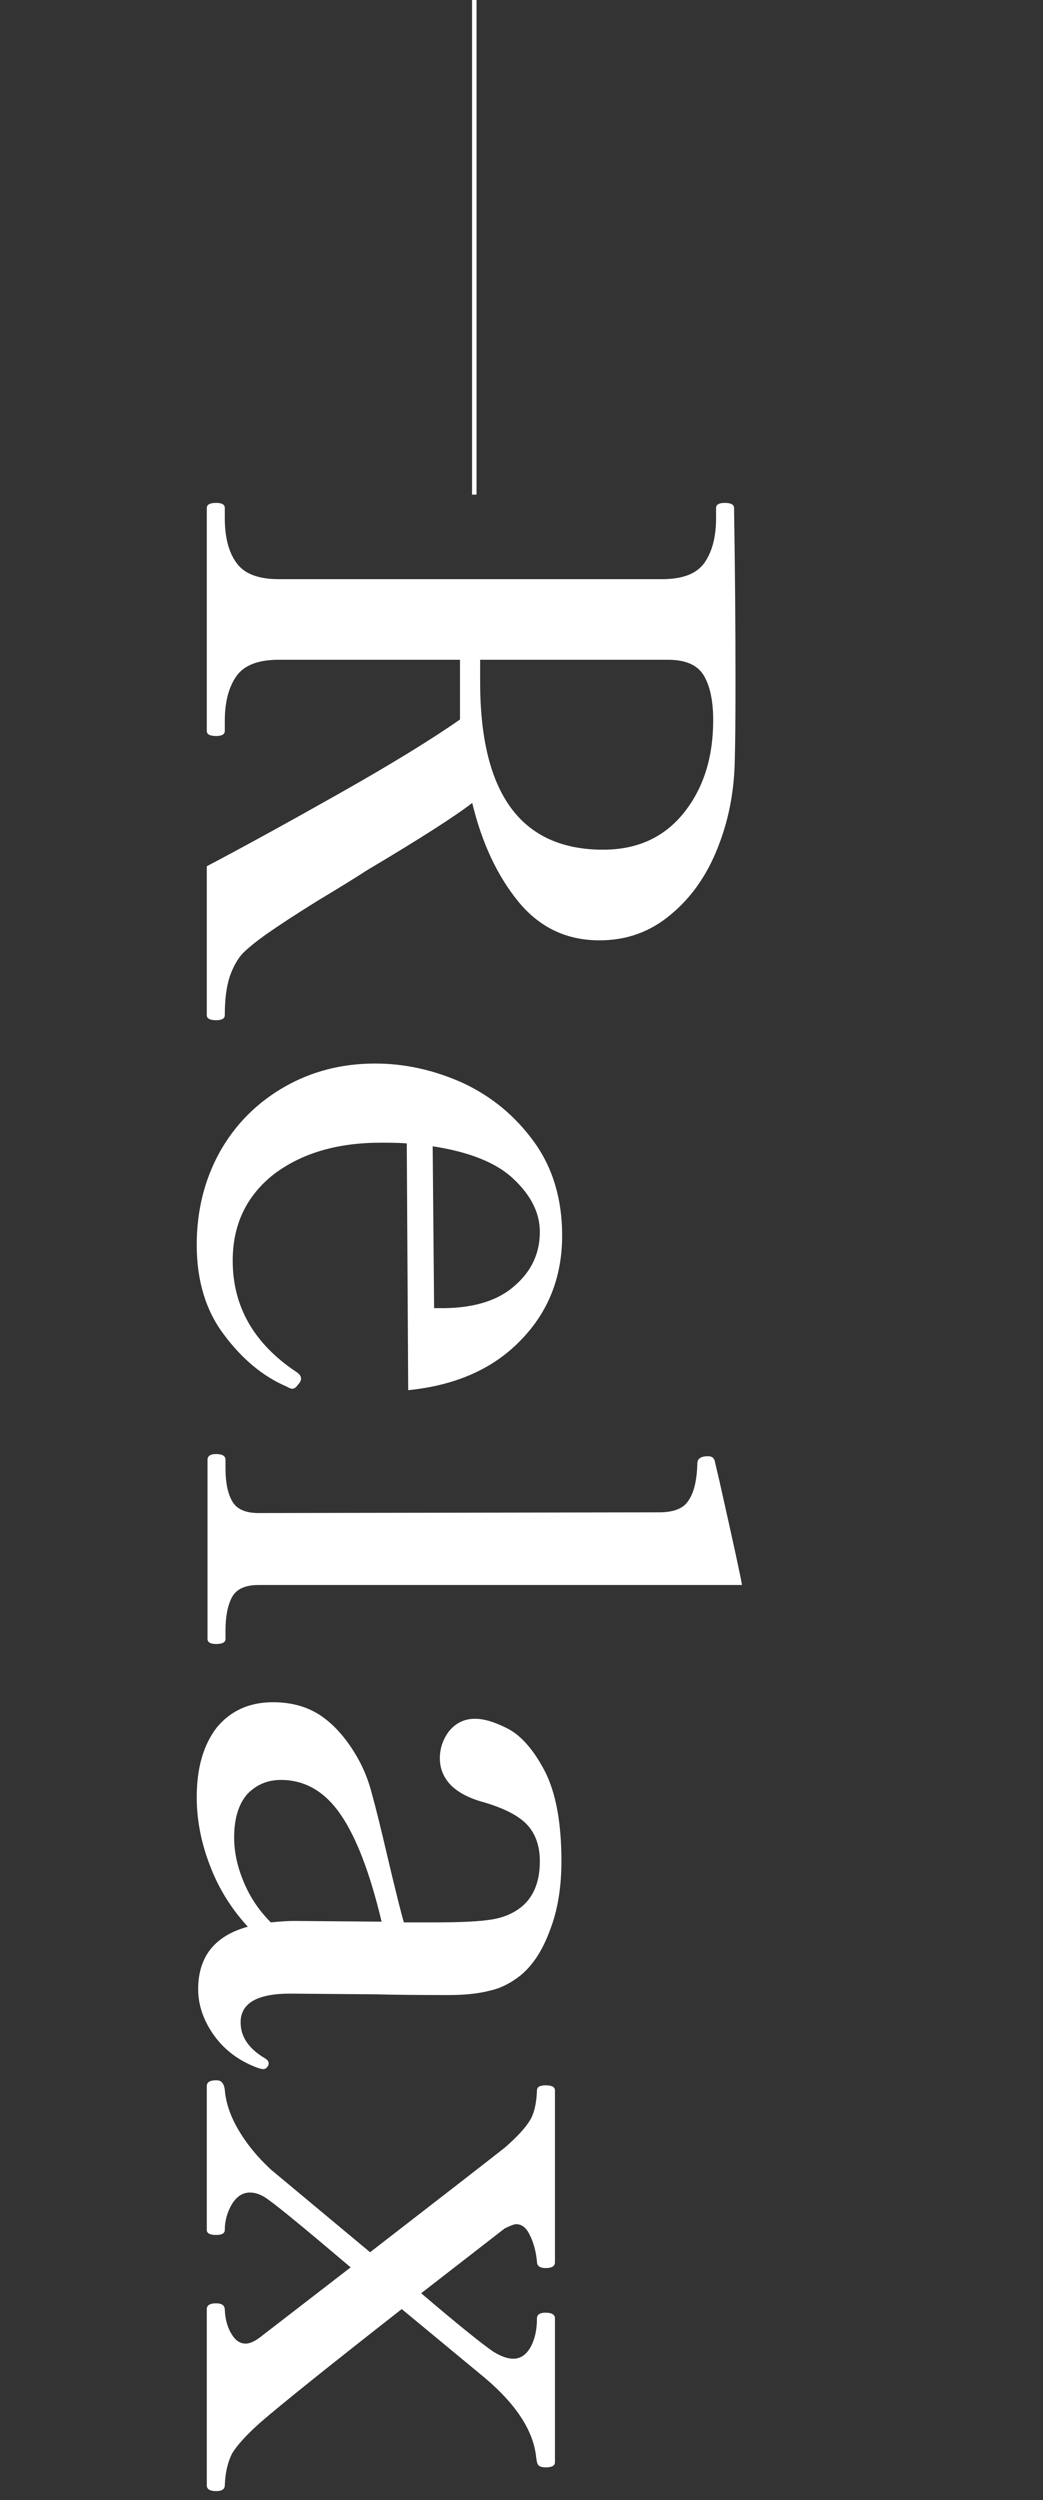 <svg width="232" height="556" viewBox="0 0 232 556" fill="none" xmlns="http://www.w3.org/2000/svg">
<rect x="0" y="0" width="232" height="556" fill="#333333" stroke="none"/>
<path d="M50 225.76C50 226.507 49.36 226.88 48.08 226.88C46.693 226.88 46 226.507 46 225.76L46 192.64C54.107 188.373 63.92 182.987 75.44 176.48C86.96 169.973 95.92 164.48 102.32 160L102.32 157.28L102.32 146.72L62 146.72C57.413 146.72 54.267 147.947 52.56 150.4C50.853 152.853 50 156.16 50 160.32L50 162.56C50 163.307 49.36 163.68 48.08 163.68C46.693 163.68 46 163.307 46 162.56L46 112.96C46 112.213 46.693 111.84 48.08 111.84C49.36 111.84 50 112.213 50 112.96L50 115.2C50 119.467 50.853 122.773 52.56 125.12C54.267 127.573 57.413 128.8 62 128.8L147.28 128.8C151.867 128.8 155.013 127.573 156.72 125.12C158.427 122.667 159.28 119.36 159.28 115.2L159.28 112.96C159.28 112.213 159.92 111.84 161.2 111.84C162.587 111.84 163.28 112.213 163.28 112.96C163.493 126.293 163.6 139.147 163.6 151.52C163.6 159.627 163.547 165.44 163.44 168.96C163.333 176 162.053 182.56 159.6 188.64C157.147 194.827 153.627 199.787 149.04 203.52C144.56 207.253 139.333 209.12 133.36 209.12C126 209.12 119.973 206.24 115.28 200.48C110.587 194.72 107.173 187.413 105.04 178.56C101.2 181.547 93.36 186.56 81.52 193.6C79.067 195.2 75.44 197.44 70.64 200.32C65.84 203.307 62 205.813 59.12 207.84C56.88 209.44 55.173 210.827 54 212C52.827 213.28 51.867 214.987 51.12 217.12C50.373 219.36 50 222.24 50 225.76ZM106.8 151.68C106.8 176.533 115.92 188.96 134.16 188.96C141.733 188.96 147.707 186.24 152.08 180.8C156.453 175.36 158.64 168.48 158.64 160.16C158.64 155.893 157.947 152.587 156.56 150.24C155.173 147.893 152.507 146.72 148.56 146.72L106.8 146.72L106.8 151.68ZM66.32 307.876C65.893 308.516 65.467 308.836 65.04 308.836C64.72 308.836 64.293 308.676 63.76 308.356C58.533 306.116 53.893 302.276 49.84 296.836C45.787 291.503 43.76 284.836 43.76 276.836C43.76 269.263 45.467 262.383 48.88 256.196C52.293 250.116 57.04 245.316 63.12 241.796C69.2 238.276 75.973 236.516 83.44 236.516C90.053 236.516 96.56 237.956 102.96 240.836C109.36 243.823 114.64 248.196 118.8 253.956C122.96 259.716 125.04 266.65 125.04 274.756C125.04 284.036 121.947 291.823 115.76 298.116C109.68 304.41 101.36 308.09 90.8 309.156L90.48 254.276C89.307 254.17 87.387 254.116 84.72 254.116C75.013 254.116 67.067 256.463 60.88 261.156C54.8 265.956 51.76 272.356 51.76 280.356C51.76 290.596 56.507 298.863 66 305.156C66.64 305.583 66.96 306.063 66.96 306.596C66.96 307.023 66.747 307.45 66.32 307.876ZM120.08 273.956C120.08 269.796 118.16 265.903 114.32 262.276C110.587 258.65 104.56 256.196 96.24 254.916L96.56 290.916L98.96 290.916C105.787 290.81 111.013 289.103 114.64 285.796C118.267 282.596 120.08 278.65 120.08 273.956ZM46.16 324.641C46.16 323.788 46.8 323.361 48.08 323.361C49.467 323.361 50.16 323.788 50.16 324.641L50.16 326.561C50.16 329.655 50.64 332.055 51.6 333.761C52.56 335.575 54.533 336.481 57.52 336.481L146.64 336.321C149.947 336.321 152.133 335.415 153.2 333.601C154.373 331.895 155.013 329.175 155.12 325.441C155.12 324.375 155.92 323.841 157.52 323.841C158.267 323.841 158.747 324.161 158.96 324.801L160.08 329.601C163.173 343.361 164.827 350.988 165.04 352.481L57.52 352.481C54.533 352.481 52.56 353.388 51.6 355.201C50.64 357.015 50.16 359.468 50.16 362.561L50.16 364.481C50.16 365.228 49.467 365.601 48.08 365.601C46.8 365.601 46.16 365.228 46.16 364.481L46.16 324.641ZM59.76 458.871C59.76 459.191 59.653 459.458 59.44 459.671C59.227 459.991 58.907 460.151 58.48 460.151L57.68 459.991C53.413 458.498 50.053 456.045 47.6 452.631C45.253 449.325 44.08 445.911 44.08 442.391C44.08 435.138 47.76 430.498 55.12 428.471C51.387 424.418 48.56 419.831 46.64 414.711C44.72 409.698 43.76 404.685 43.76 399.671C43.76 393.165 45.253 387.991 48.24 384.151C51.333 380.418 55.493 378.551 60.72 378.551C64.88 378.551 68.453 379.565 71.44 381.591C74.533 383.725 77.253 386.871 79.6 391.031C80.987 393.485 82.053 396.205 82.8 399.191C83.653 402.285 84.773 406.818 86.16 412.791C88.08 420.898 89.307 425.805 89.84 427.511L96.88 427.511C102.64 427.511 106.8 427.298 109.36 426.871C112.027 426.445 114.267 425.485 116.08 423.991C118.747 421.751 120.08 418.391 120.08 413.911C120.08 410.605 119.173 407.938 117.36 405.911C115.547 403.885 112.293 402.178 107.6 400.791C104.4 399.938 101.947 398.658 100.24 396.951C98.64 395.245 97.84 393.271 97.84 391.031C97.84 388.791 98.533 386.765 99.92 384.951C101.413 383.138 103.333 382.231 105.68 382.231C107.707 382.231 110.16 382.978 113.04 384.471C116.027 386.071 118.747 389.218 121.2 393.911C123.653 398.711 124.88 405.378 124.88 413.911C124.88 419.778 124.027 424.898 122.32 429.271C120.72 433.645 118.587 436.951 115.92 439.191C113.68 441.005 111.333 442.178 108.88 442.711C106.427 443.351 103.387 443.671 99.76 443.671C93.04 443.671 87.707 443.618 83.76 443.511L64.56 443.351C57.2 443.351 53.52 445.485 53.52 449.751C53.52 452.951 55.333 455.618 58.96 457.751C59.493 458.071 59.76 458.445 59.76 458.871ZM52.08 408.631C52.08 411.831 52.773 415.085 54.16 418.391C55.547 421.805 57.573 424.845 60.24 427.511C62.373 427.298 64.08 427.191 65.36 427.191L84.88 427.351C82.32 416.578 79.28 408.631 75.76 403.511C72.24 398.391 67.813 395.831 62.48 395.831C59.493 395.831 56.987 396.898 54.96 399.031C53.04 401.271 52.08 404.471 52.08 408.631ZM50 552.707C50 553.561 49.36 553.987 48.08 553.987C46.693 553.987 46 553.561 46 552.707L46 513.507C46 512.654 46.693 512.227 48.08 512.227C49.36 512.227 50 512.707 50 513.667C50.107 515.801 50.587 517.561 51.44 518.947C52.293 520.441 53.36 521.187 54.64 521.187C55.493 521.187 56.507 520.761 57.68 519.907L78 504.227C68.187 495.907 62.16 490.947 59.92 489.347C58.427 488.174 56.987 487.587 55.6 487.587C54 487.587 52.667 488.441 51.6 490.147C50.533 491.961 50 493.881 50 495.907C50 496.654 49.36 497.027 48.08 497.027C46.693 497.027 46 496.654 46 495.907L46 463.907C46 463.054 46.693 462.627 48.08 462.627C48.72 462.627 49.147 462.787 49.36 463.107C49.68 463.427 49.893 463.961 50 464.707C50.213 467.587 51.227 470.574 53.04 473.667C54.853 476.761 57.253 479.694 60.24 482.467L82.32 500.867C100.24 487.001 110.267 479.214 112.4 477.507C115.067 475.161 116.88 473.187 117.84 471.587C118.8 470.094 119.333 467.854 119.44 464.867C119.44 464.121 120.08 463.747 121.36 463.747C122.747 463.747 123.44 464.121 123.44 464.867L123.44 503.107C123.44 503.961 122.747 504.387 121.36 504.387C120.08 504.387 119.44 503.907 119.44 502.947C119.227 500.707 118.693 498.734 117.84 497.027C117.093 495.427 116.08 494.627 114.8 494.627C114.373 494.627 113.52 494.947 112.24 495.587L93.68 509.987C101.573 516.707 106.907 521.027 109.68 522.947C111.387 524.014 112.88 524.547 114.16 524.547C115.76 524.547 117.04 523.694 118 521.987C118.96 520.281 119.44 518.147 119.44 515.587C119.44 514.734 120.08 514.307 121.36 514.307C122.747 514.307 123.44 514.734 123.44 515.587L123.44 547.587C123.44 548.334 122.747 548.708 121.36 548.708C120.613 548.708 120.08 548.548 119.76 548.227C119.547 548.014 119.387 547.481 119.28 546.628C118.747 540.761 114.96 534.841 107.92 528.867L89.36 513.507C73.147 526.201 62.64 534.627 57.84 538.787C54.747 541.561 52.667 543.854 51.6 545.667C50.64 547.587 50.107 549.934 50 552.707Z" fill="white"/>
<line x1="105.5" y1="2.18557e-08" x2="105.5" y2="110" stroke="white"/>
</svg>
